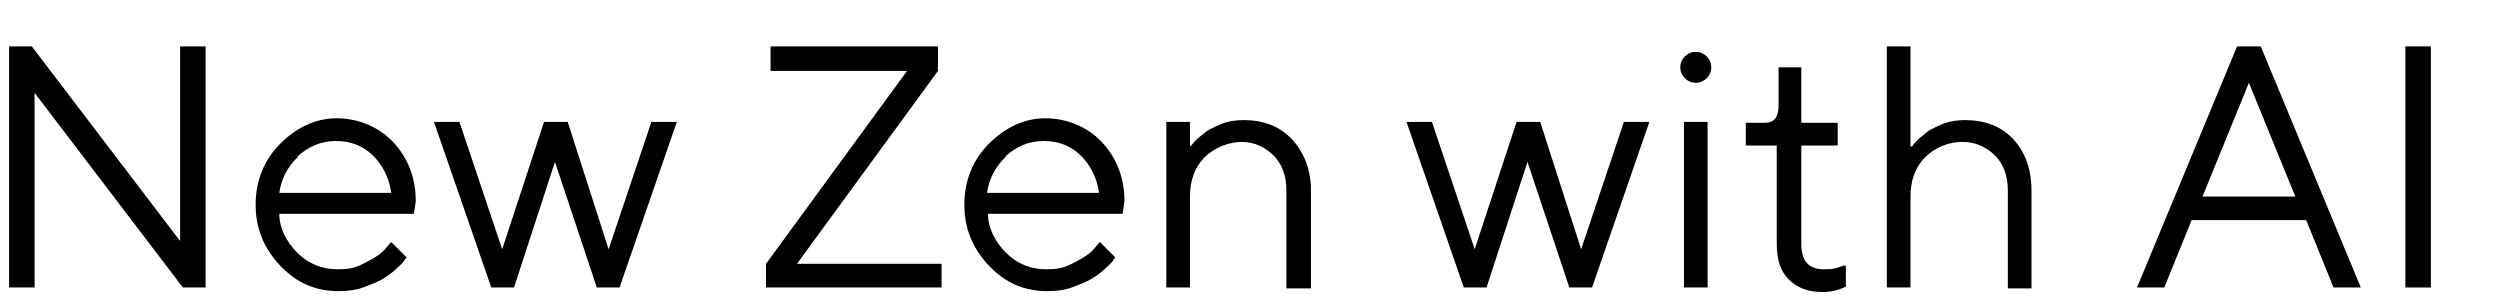 <?xml version="1.0" encoding="UTF-8"?>
<svg id="Layer_1" xmlns="http://www.w3.org/2000/svg" width="274.8" height="33" version="1.1" viewBox="0 0 274.8 33">
  <!-- Generator: Adobe Illustrator 29.1.0, SVG Export Plug-In . SVG Version: 2.1.0 Build 142)  -->
  <defs>
    <style>
      .st0 {
        fill: none;
      }
    </style>
  </defs>
  <rect class="st0" width="274.8" height="32.9"/>
  <g>
    <path d="M22.6,5.1v26.5h-2.5L3.8,10.2v21.4H1V5.1h2.5l16.3,21.4V5.1h2.8Z"/>
    <path d="M30.7,23.5c0,1.6.8,3.1,2,4.3s2.7,1.8,4.4,1.8,2.2-.3,3.2-.8,1.7-1,2.1-1.5l.6-.7,1.7,1.7c0,0-.2.2-.3.4s-.5.5-.9.9-1,.8-1.5,1.1-1.3.6-2.1.9-1.8.4-2.7.4c-2.5,0-4.6-.9-6.4-2.8s-2.7-4.1-2.7-6.7.9-4.9,2.7-6.7,3.9-2.8,6.2-2.8,4.6.9,6.2,2.6,2.5,3.9,2.5,6.5l-.2,1.4h-14.8ZM32.8,17.2c-1.2,1.1-1.9,2.5-2.1,4h12.3c-.2-1.6-.9-3-2-4.1s-2.5-1.6-4.1-1.6-3,.6-4.2,1.7Z"/>
    <path d="M62.4,13.4l4.5,14,4.7-14h2.8l-6.3,18.2h-2.5l-4.6-13.8-4.5,13.8h-2.5l-6.3-18.2h2.8l4.7,14,4.6-14h2.3Z"/>
    <path d="M84.7,7.8v-2.7h18.4v2.7l-15.5,21.2h15.9v2.6h-19.3v-2.6l15.5-21.2h-15Z"/>
    <path d="M108.6,23.5c0,1.6.8,3.1,2,4.3s2.7,1.8,4.4,1.8,2.2-.3,3.2-.8,1.7-1,2.1-1.5l.6-.7,1.7,1.7c0,0-.2.2-.3.4s-.5.5-.9.9-1,.8-1.5,1.1-1.3.6-2.1.9-1.8.4-2.7.4c-2.5,0-4.6-.9-6.4-2.8s-2.7-4.1-2.7-6.7.9-4.9,2.7-6.7,3.9-2.8,6.2-2.8,4.6.9,6.2,2.6,2.5,3.9,2.5,6.5l-.2,1.4h-14.8ZM110.6,17.2c-1.2,1.1-1.9,2.5-2.1,4h12.3c-.2-1.6-.9-3-2-4.1s-2.5-1.6-4.1-1.6-3,.6-4.2,1.7Z"/>
    <path d="M130.9,16.1c0,0,.1-.2.2-.3s.3-.4.7-.7.8-.7,1.2-.9,1-.5,1.6-.7,1.4-.3,2.1-.3c2.2,0,4,.7,5.3,2.1s2.1,3.3,2.1,5.6v10.8h-2.7v-10.8c0-1.6-.5-2.9-1.4-3.8s-2.1-1.5-3.5-1.5-3,.6-4.1,1.7-1.6,2.6-1.6,4.3v10h-2.6V13.4h2.6v2.6Z"/>
    <path d="M169.3,13.4l4.5,14,4.7-14h2.8l-6.3,18.2h-2.5l-4.6-13.8-4.5,13.8h-2.5l-6.3-18.2h2.8l4.7,14,4.6-14h2.3Z"/>
    <path d="M185.2,6.2c.3-.3.7-.5,1.2-.5s.9.2,1.2.5.5.7.5,1.2-.2.9-.5,1.2-.7.5-1.2.5-.9-.2-1.2-.5-.5-.7-.5-1.2.2-.9.5-1.2ZM185.1,13.4h2.6v18.2h-2.6V13.4Z"/>
    <path d="M195.5,7.4h2.5v6.1h4v2.5h-4v10.8c0,1.9.8,2.8,2.5,2.8.4,0,.8,0,1.2-.1s.7-.2.9-.3h.3c0-.1,0,2.3,0,2.3-.8.4-1.6.6-2.6.6-1.6,0-2.8-.5-3.7-1.4s-1.3-2.2-1.3-3.9v-10.8h-3.4v-2.5h2.1c1,0,1.5-.6,1.5-1.9v-4.2Z"/>
    <path d="M210.2,16.1c0,0,.1-.2.2-.3s.3-.4.7-.7.8-.7,1.2-.9,1-.5,1.6-.7,1.4-.3,2.1-.3c2.2,0,4,.7,5.3,2.1s2,3.3,2,5.6v10.8h-2.6v-10.8c0-1.6-.5-2.9-1.4-3.8s-2.1-1.5-3.6-1.5-3,.6-4.1,1.7-1.6,2.6-1.6,4.3v10h-2.6V5.1h2.6v11Z"/>
    <path d="M240.9,24.2l-3,7.4h-3l11-26.5h2.6l11,26.5h-3l-3-7.4h-12.5ZM247.2,9.1l-5.1,12.5h10.2l-5.1-12.5Z"/>
    <path d="M264.4,5.1h2.8v26.5h-2.8V5.1Z"/>
  </g>
</svg>